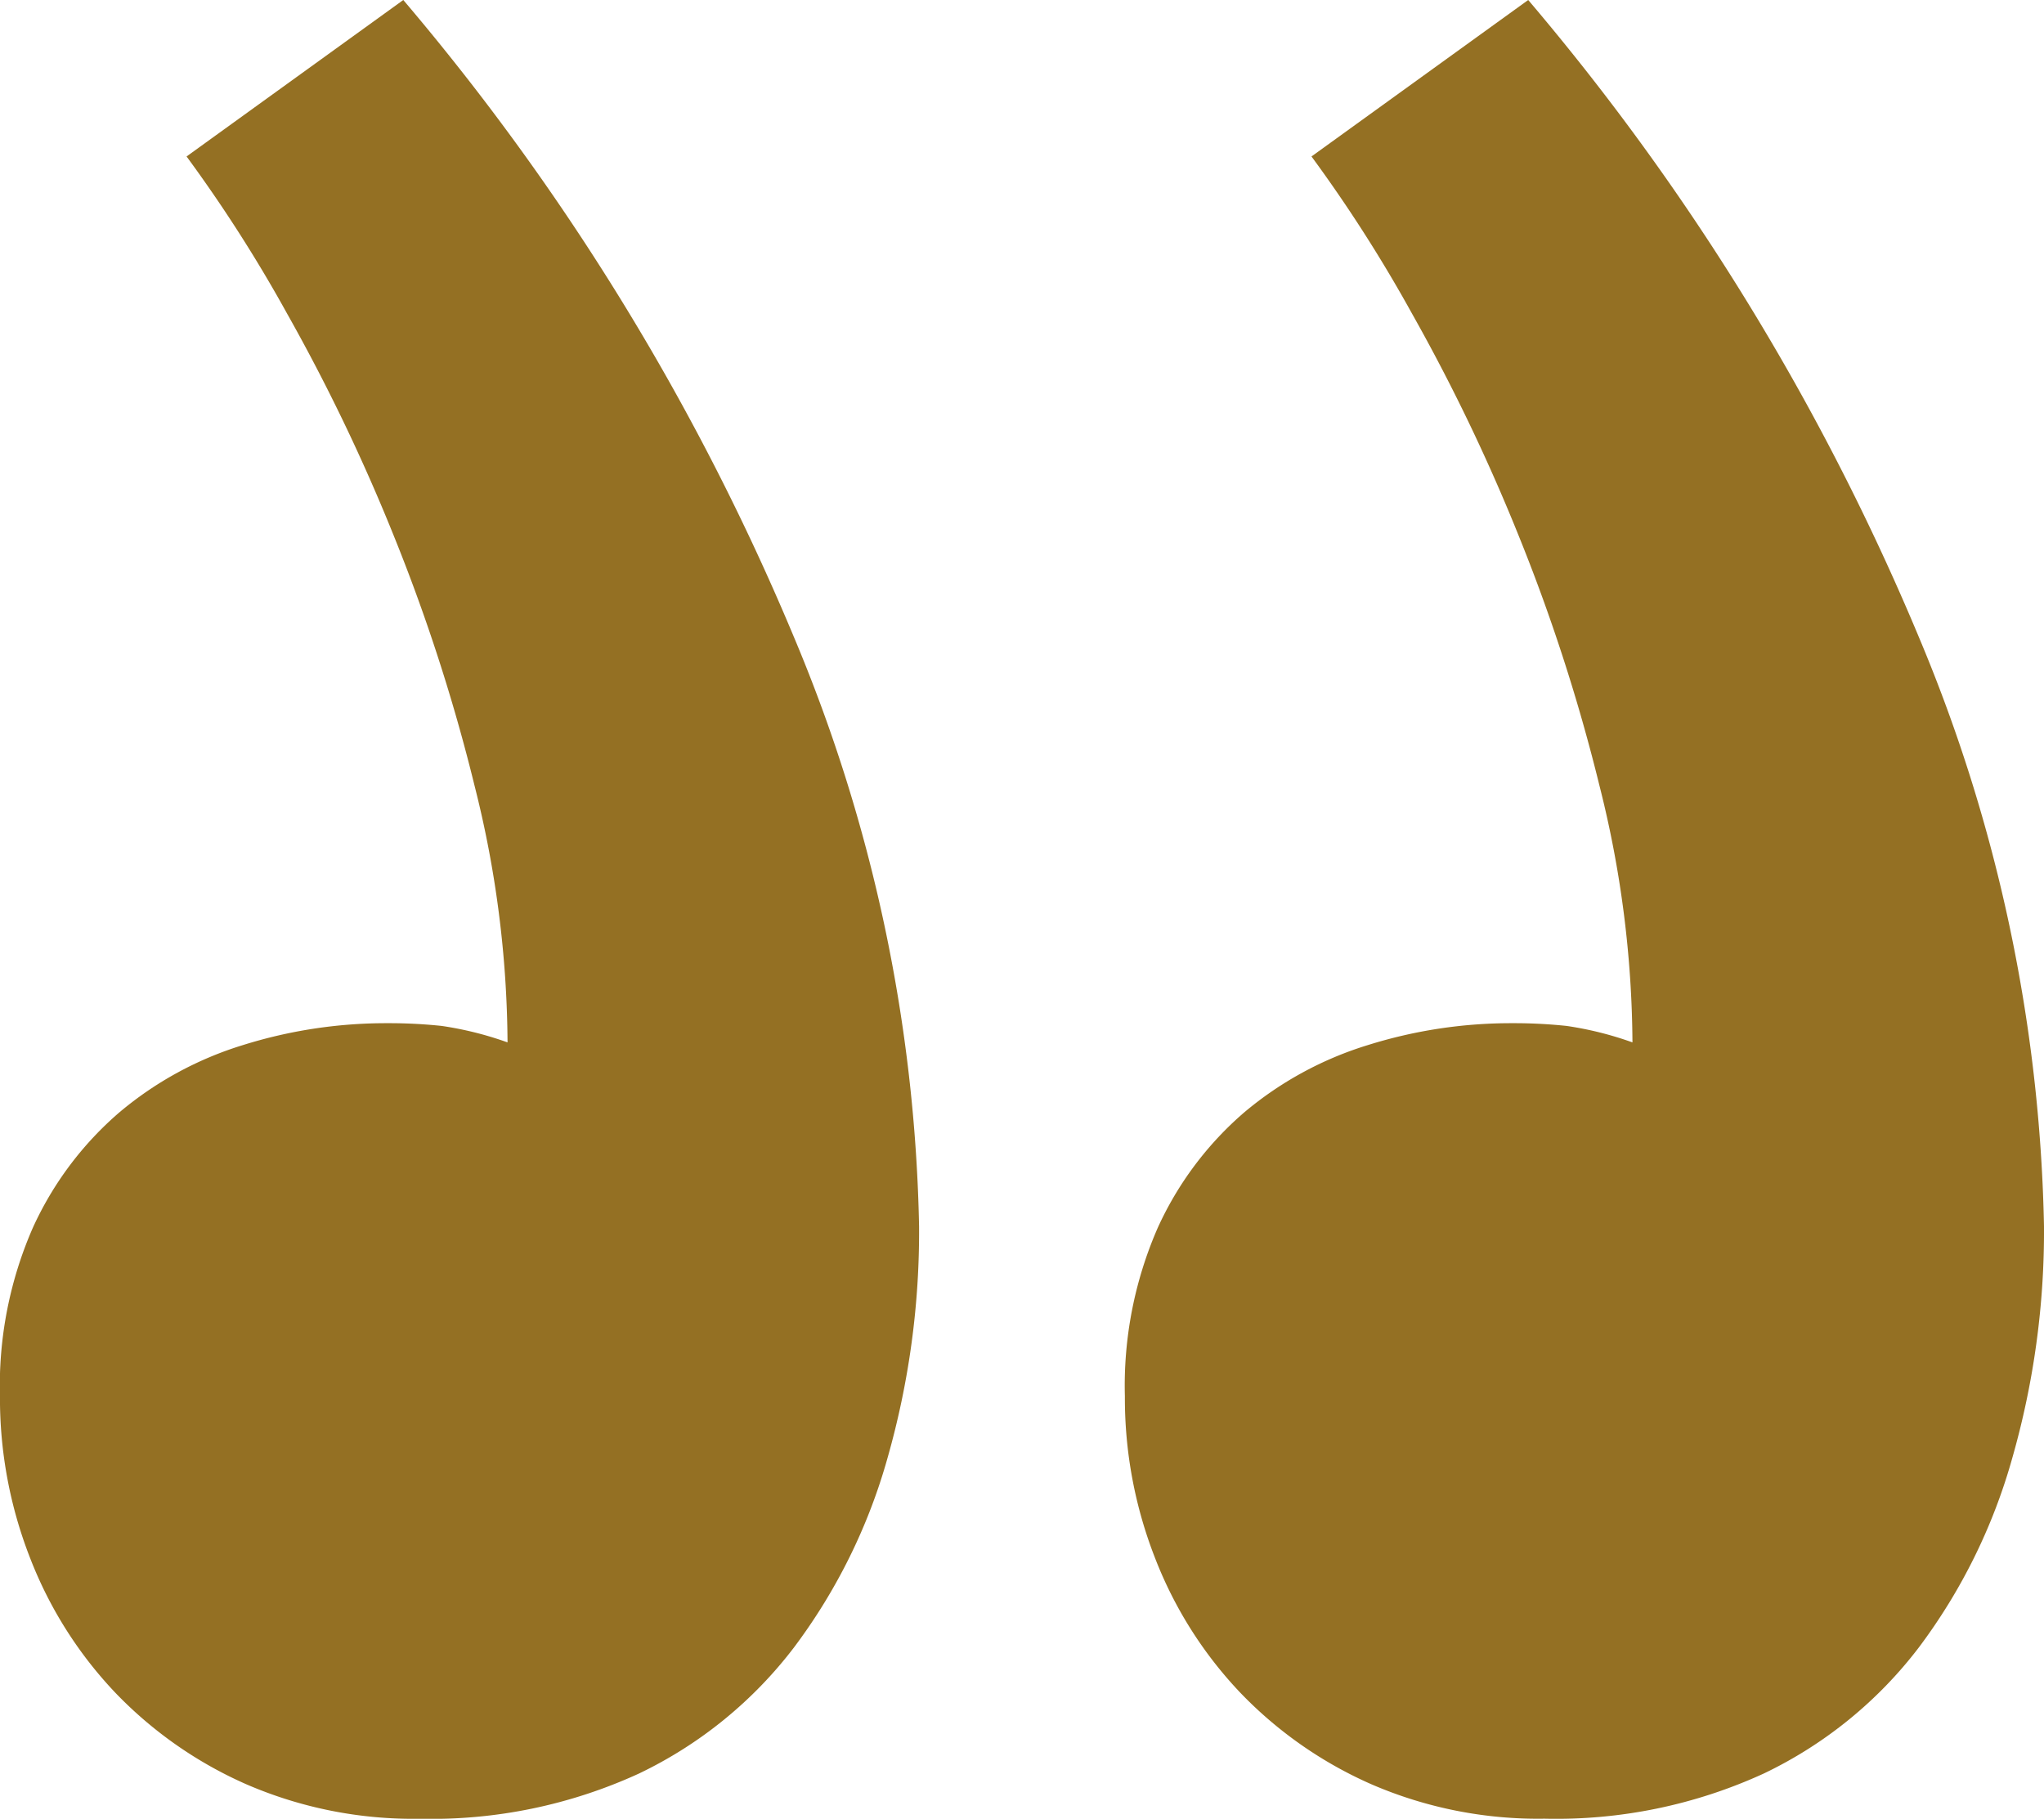 <svg xmlns="http://www.w3.org/2000/svg" width="57.474" height="51.146" viewBox="0 0 57.474 51.146">
  <path id="Path_9" data-name="Path 9" d="M-28.119-30.519a44.96,44.96,0,0,0,3.51,16.547A68.366,68.366,0,0,0-13.616,3.964l6.094-4.4a40.636,40.636,0,0,1-2.816-4.4A53.127,53.127,0,0,1-13.307-11a51.465,51.465,0,0,1-2.314-7.136,30.007,30.007,0,0,1-.926-7.213,9.574,9.574,0,0,0,1.851.463,14.055,14.055,0,0,0,1.543.077,13.451,13.451,0,0,0,4.05-.617,9.9,9.9,0,0,0,3.471-1.89,9.43,9.43,0,0,0,2.43-3.24A11.072,11.072,0,0,0-2.275-35.3a12.335,12.335,0,0,0-.849-4.551,11.536,11.536,0,0,0-2.391-3.78,11.552,11.552,0,0,0-3.7-2.584,11.8,11.8,0,0,0-4.86-.964,13.992,13.992,0,0,0-6.171,1.273,11.974,11.974,0,0,0-4.359,3.549,16.1,16.1,0,0,0-2.623,5.323A23.218,23.218,0,0,0-28.119-30.519Zm31.631,0a44.96,44.96,0,0,0,3.51,16.547A68.366,68.366,0,0,0,18.015,3.964l6.094-4.4a40.636,40.636,0,0,1-2.816-4.4A53.127,53.127,0,0,1,18.324-11a51.465,51.465,0,0,1-2.314-7.136,30.007,30.007,0,0,1-.926-7.213,9.574,9.574,0,0,0,1.851.463,14.055,14.055,0,0,0,1.543.077,13.451,13.451,0,0,0,4.05-.617A9.9,9.9,0,0,0,26-27.318a9.43,9.43,0,0,0,2.43-3.24,11.072,11.072,0,0,0,.926-4.744,12.335,12.335,0,0,0-.849-4.551,11.536,11.536,0,0,0-2.391-3.78,11.552,11.552,0,0,0-3.7-2.584,11.8,11.8,0,0,0-4.86-.964,13.992,13.992,0,0,0-6.171,1.273,11.973,11.973,0,0,0-4.359,3.549A16.1,16.1,0,0,0,4.4-37.038,23.218,23.218,0,0,0,3.512-30.519Z" transform="translate(29.355 3.964) rotate(180)" fill="#947023"/>
</svg>
